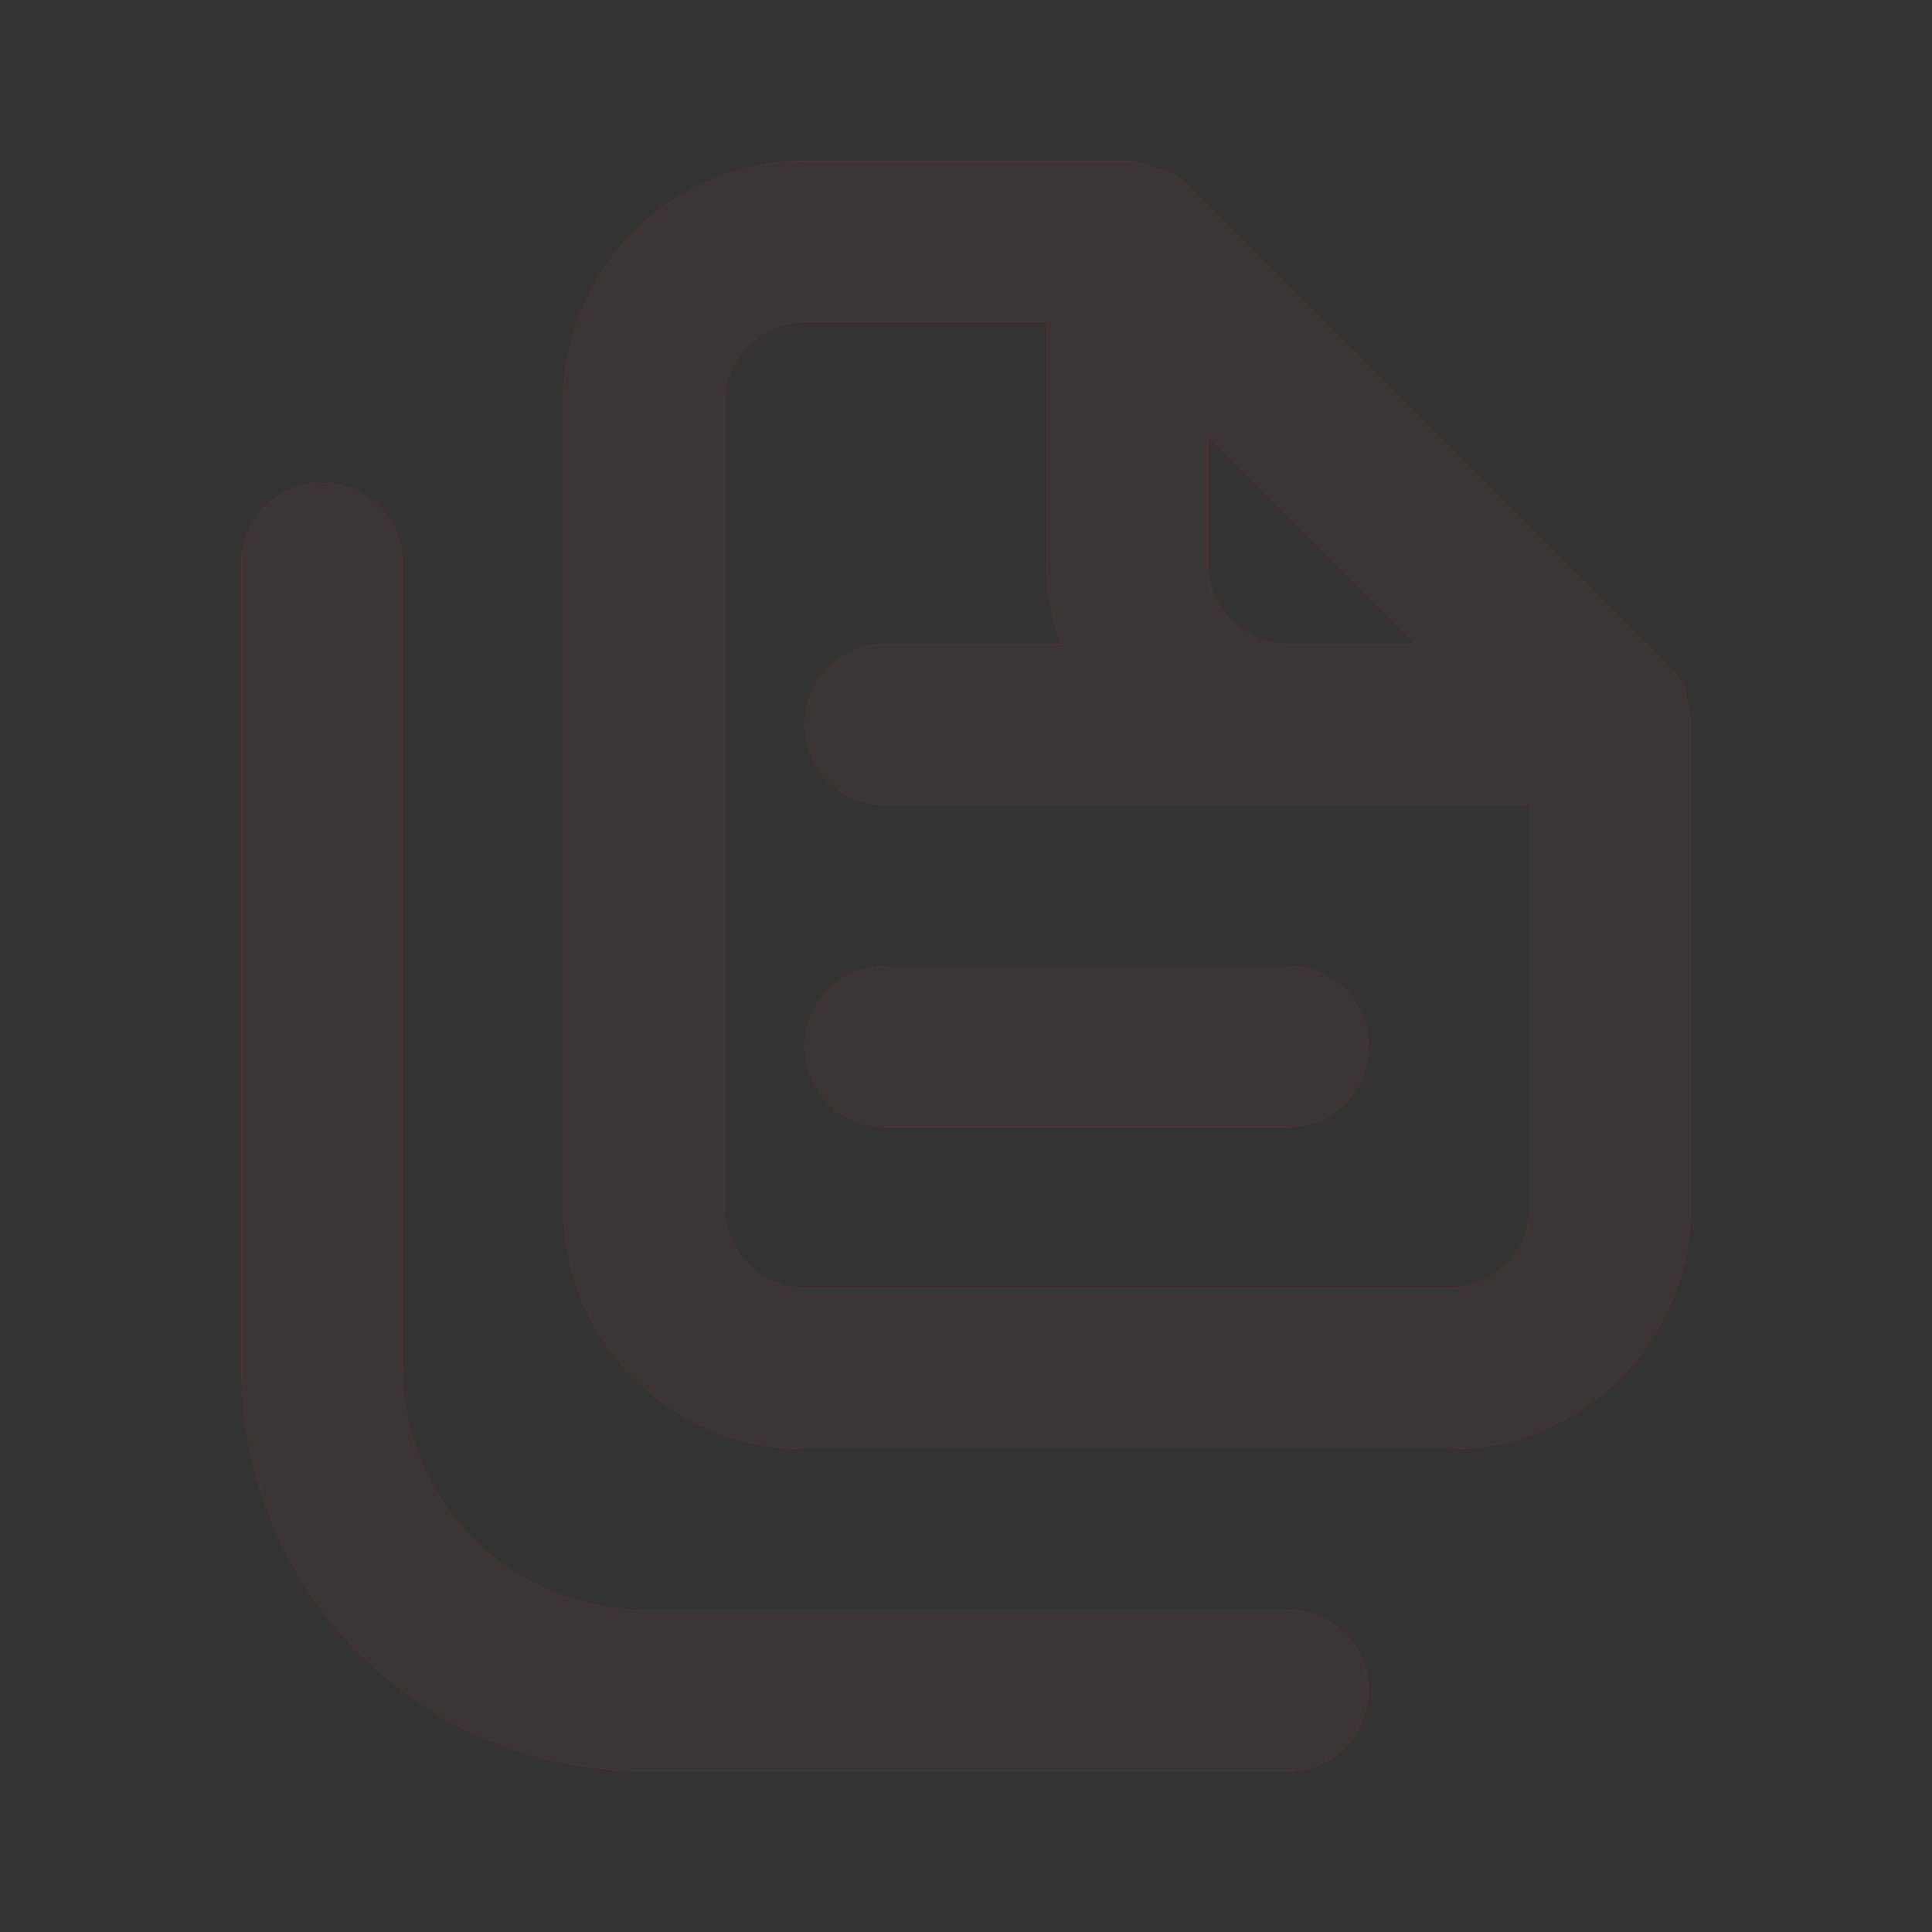 <svg width="48" height="48" viewBox="0 0 48 48" fill="none" xmlns="http://www.w3.org/2000/svg">
<rect x="0" y="0" width="48" height="48" fill="#333333" stroke="none"/>
<path d="M32 40H16C14.409 40 12.883 39.368 11.757 38.243C10.632 37.117 10 35.591 10 34V14C10 13.47 9.789 12.961 9.414 12.586C9.039 12.211 8.53 12 8 12C7.47 12 6.961 12.211 6.586 12.586C6.211 12.961 6 13.47 6 14V34C6 36.652 7.054 39.196 8.929 41.071C10.804 42.946 13.348 44 16 44H32C32.53 44 33.039 43.789 33.414 43.414C33.789 43.039 34 42.53 34 42C34 41.47 33.789 40.961 33.414 40.586C33.039 40.211 32.53 40 32 40ZM20 26C20 26.53 20.211 27.039 20.586 27.414C20.961 27.789 21.47 28 22 28H32C32.53 28 33.039 27.789 33.414 27.414C33.789 27.039 34 26.53 34 26C34 25.47 33.789 24.961 33.414 24.586C33.039 24.211 32.53 24 32 24H22C21.47 24 20.961 24.211 20.586 24.586C20.211 24.961 20 25.47 20 26ZM42 17.88C41.979 17.696 41.939 17.515 41.88 17.34V17.16C41.784 16.954 41.656 16.765 41.5 16.6L29.5 4.6C29.335 4.444 29.146 4.316 28.94 4.22C28.88 4.212 28.82 4.212 28.76 4.22C28.557 4.103 28.332 4.029 28.1 4H20C18.409 4 16.883 4.632 15.757 5.757C14.632 6.883 14 8.409 14 10V30C14 31.591 14.632 33.117 15.757 34.243C16.883 35.368 18.409 36 20 36H36C37.591 36 39.117 35.368 40.243 34.243C41.368 33.117 42 31.591 42 30V18C42 18 42 18 42 17.88ZM30 10.82L35.18 16H32C31.47 16 30.961 15.789 30.586 15.414C30.211 15.039 30 14.53 30 14V10.82ZM38 30C38 30.53 37.789 31.039 37.414 31.414C37.039 31.789 36.53 32 36 32H20C19.47 32 18.961 31.789 18.586 31.414C18.211 31.039 18 30.53 18 30V10C18 9.47 18.211 8.961 18.586 8.586C18.961 8.211 19.47 8 20 8H26V14C26.005 14.682 26.127 15.359 26.36 16H22C21.47 16 20.961 16.211 20.586 16.586C20.211 16.961 20 17.47 20 18C20 18.53 20.211 19.039 20.586 19.414C20.961 19.789 21.47 20 22 20H38V30Z" fill="#DB3830"/>
<path d="M32 40H16C14.409 40 12.883 39.368 11.757 38.243C10.632 37.117 10 35.591 10 34V14C10 13.47 9.789 12.961 9.414 12.586C9.039 12.211 8.53 12 8 12C7.47 12 6.961 12.211 6.586 12.586C6.211 12.961 6 13.47 6 14V34C6 36.652 7.054 39.196 8.929 41.071C10.804 42.946 13.348 44 16 44H32C32.53 44 33.039 43.789 33.414 43.414C33.789 43.039 34 42.53 34 42C34 41.47 33.789 40.961 33.414 40.586C33.039 40.211 32.53 40 32 40ZM20 26C20 26.53 20.211 27.039 20.586 27.414C20.961 27.789 21.47 28 22 28H32C32.53 28 33.039 27.789 33.414 27.414C33.789 27.039 34 26.53 34 26C34 25.47 33.789 24.961 33.414 24.586C33.039 24.211 32.53 24 32 24H22C21.47 24 20.961 24.211 20.586 24.586C20.211 24.961 20 25.47 20 26ZM42 17.88C41.979 17.696 41.939 17.515 41.88 17.34V17.16C41.784 16.954 41.656 16.765 41.5 16.6L29.5 4.6C29.335 4.444 29.146 4.316 28.94 4.22C28.88 4.212 28.82 4.212 28.76 4.22C28.557 4.103 28.332 4.029 28.1 4H20C18.409 4 16.883 4.632 15.757 5.757C14.632 6.883 14 8.409 14 10V30C14 31.591 14.632 33.117 15.757 34.243C16.883 35.368 18.409 36 20 36H36C37.591 36 39.117 35.368 40.243 34.243C41.368 33.117 42 31.591 42 30V18C42 18 42 18 42 17.88ZM30 10.82L35.18 16H32C31.47 16 30.961 15.789 30.586 15.414C30.211 15.039 30 14.53 30 14V10.82ZM38 30C38 30.53 37.789 31.039 37.414 31.414C37.039 31.789 36.53 32 36 32H20C19.47 32 18.961 31.789 18.586 31.414C18.211 31.039 18 30.53 18 30V10C18 9.47 18.211 8.961 18.586 8.586C18.961 8.211 19.47 8 20 8H26V14C26.005 14.682 26.127 15.359 26.36 16H22C21.47 16 20.961 16.211 20.586 16.586C20.211 16.961 20 17.47 20 18C20 18.53 20.211 19.039 20.586 19.414C20.961 19.789 21.47 20 22 20H38V30Z" fill="black" fill-opacity="0.95"/>
<path d="M32 40H16C14.409 40 12.883 39.368 11.757 38.243C10.632 37.117 10 35.591 10 34V14C10 13.47 9.789 12.961 9.414 12.586C9.039 12.211 8.53 12 8 12C7.47 12 6.961 12.211 6.586 12.586C6.211 12.961 6 13.47 6 14V34C6 36.652 7.054 39.196 8.929 41.071C10.804 42.946 13.348 44 16 44H32C32.53 44 33.039 43.789 33.414 43.414C33.789 43.039 34 42.53 34 42C34 41.47 33.789 40.961 33.414 40.586C33.039 40.211 32.53 40 32 40ZM20 26C20 26.53 20.211 27.039 20.586 27.414C20.961 27.789 21.47 28 22 28H32C32.53 28 33.039 27.789 33.414 27.414C33.789 27.039 34 26.53 34 26C34 25.47 33.789 24.961 33.414 24.586C33.039 24.211 32.53 24 32 24H22C21.47 24 20.961 24.211 20.586 24.586C20.211 24.961 20 25.47 20 26ZM42 17.88C41.979 17.696 41.939 17.515 41.88 17.34V17.16C41.784 16.954 41.656 16.765 41.5 16.6L29.5 4.6C29.335 4.444 29.146 4.316 28.94 4.22C28.88 4.212 28.82 4.212 28.76 4.22C28.557 4.103 28.332 4.029 28.1 4H20C18.409 4 16.883 4.632 15.757 5.757C14.632 6.883 14 8.409 14 10V30C14 31.591 14.632 33.117 15.757 34.243C16.883 35.368 18.409 36 20 36H36C37.591 36 39.117 35.368 40.243 34.243C41.368 33.117 42 31.591 42 30V18C42 18 42 18 42 17.88ZM30 10.82L35.18 16H32C31.47 16 30.961 15.789 30.586 15.414C30.211 15.039 30 14.53 30 14V10.82ZM38 30C38 30.53 37.789 31.039 37.414 31.414C37.039 31.789 36.53 32 36 32H20C19.47 32 18.961 31.789 18.586 31.414C18.211 31.039 18 30.53 18 30V10C18 9.47 18.211 8.961 18.586 8.586C18.961 8.211 19.47 8 20 8H26V14C26.005 14.682 26.127 15.359 26.36 16H22C21.47 16 20.961 16.211 20.586 16.586C20.211 16.961 20 17.47 20 18C20 18.53 20.211 19.039 20.586 19.414C20.961 19.789 21.47 20 22 20H38V30Z" fill="white" fill-opacity="0.2"/>
</svg>
